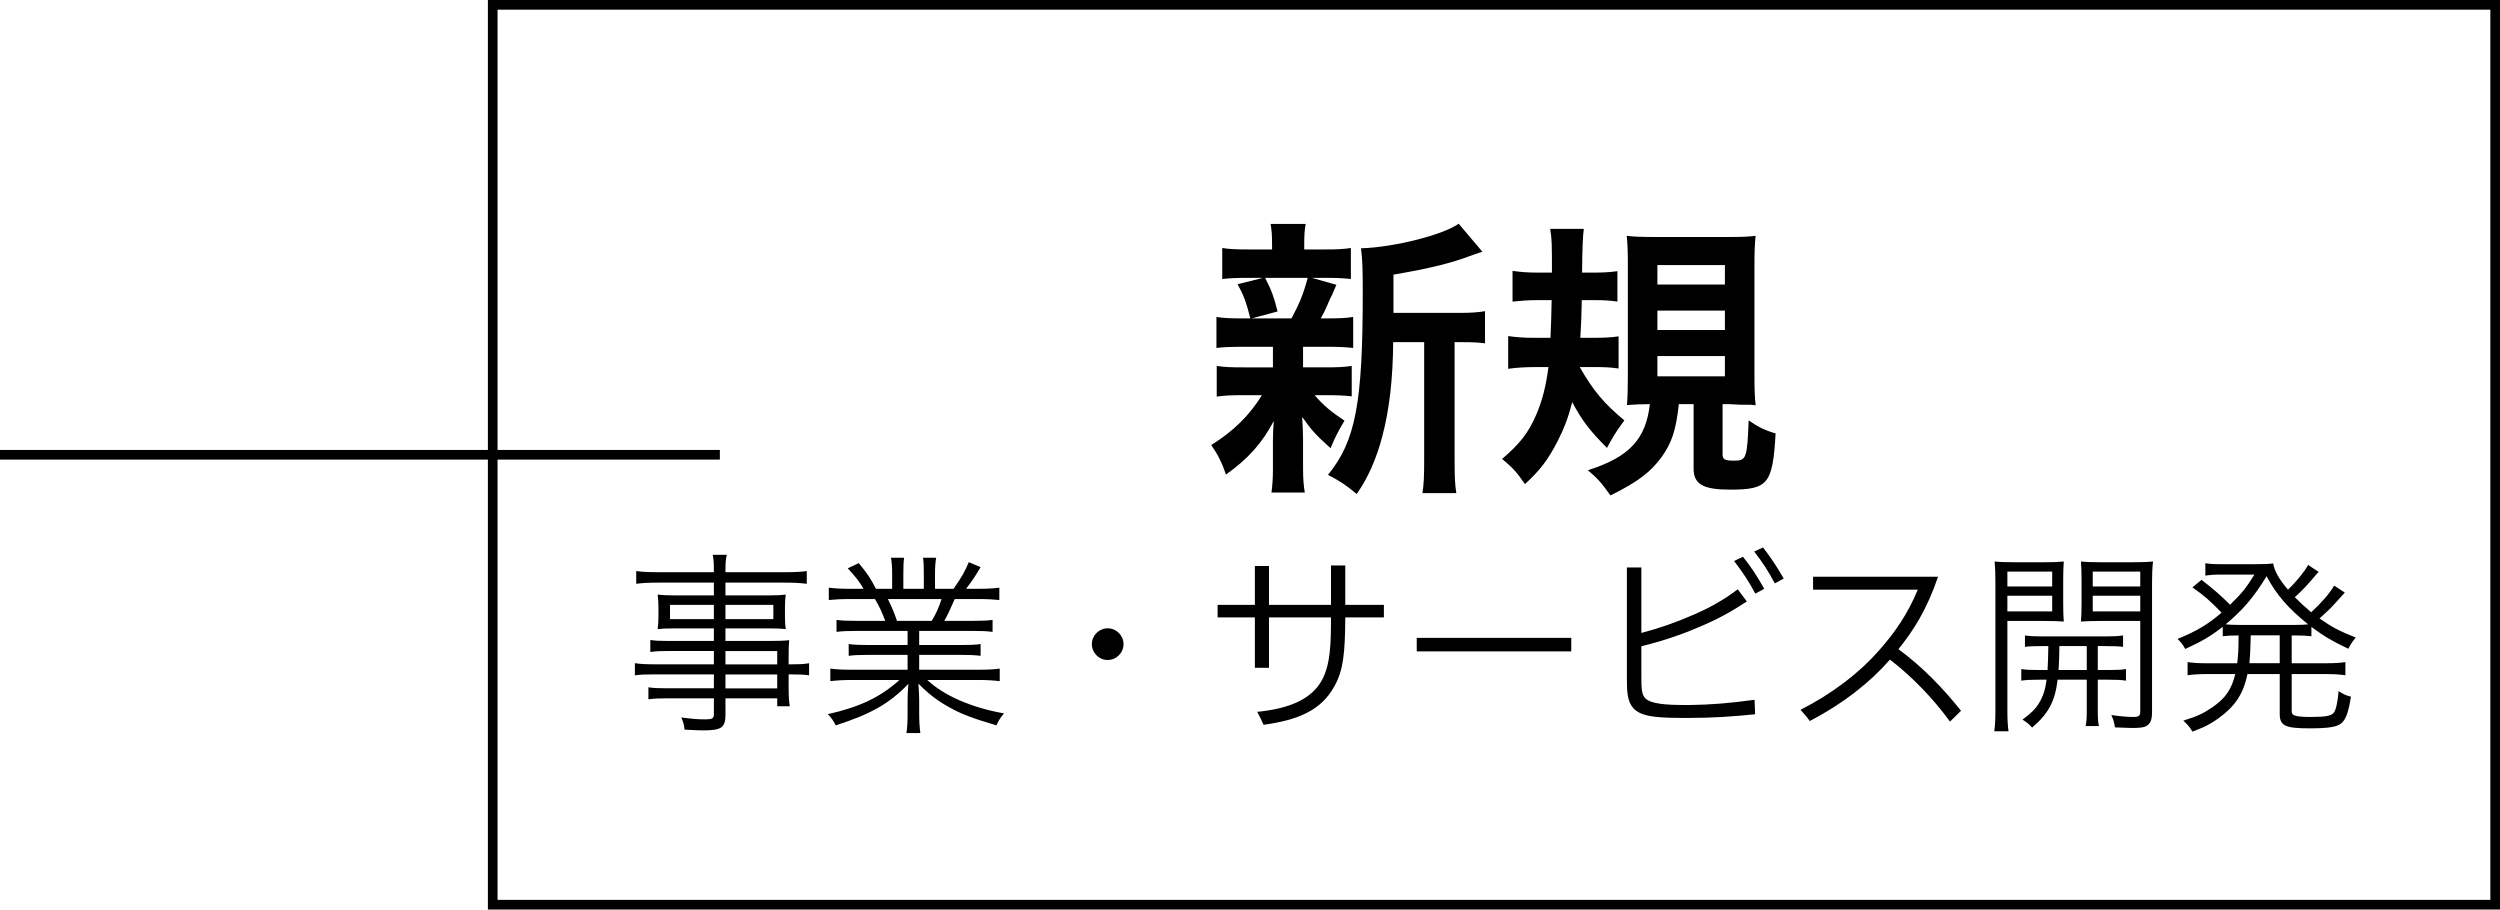 <?xml version="1.0" encoding="UTF-8"?>
<svg id="_レイヤー_2" data-name="レイヤー_2" xmlns="http://www.w3.org/2000/svg" width="258.87" height="94.18" viewBox="0 0 258.87 94.18">
  <defs>
    <style>
      .cls-1 {
        fill: none;
        stroke: #000;
        stroke-miterlimit: 10;
      }
    </style>
  </defs>
  <g id="hhデザイン">
    <g>
      <g>
        <path d="M128.69,35.91c-1.26,0-1.95.03-2.73.12v-3.21c.75.12,1.38.15,2.79.15h.72c-.42-1.68-.72-2.46-1.32-3.54l2.64-.66h-1.41c-1.32,0-2.01.03-2.82.12v-3.21c.75.12,1.44.15,2.88.15h2.28v-.45c0-1.02-.03-1.44-.15-2.19h3.63c-.12.72-.15,1.11-.15,2.19v.45h2.04c1.41,0,2.01-.03,2.79-.15v3.21c-.81-.09-1.53-.12-2.82-.12h-1.23l2.55.72q-.18.39-.45,1.05-.18.3-.51,1.11c-.21.51-.33.72-.66,1.32h.6c1.35,0,1.98-.03,2.76-.15v3.21c-.84-.09-1.47-.12-2.76-.12h-2.43v2.13h2.31c1.29,0,1.95-.03,2.73-.15v3.15c-.78-.09-1.47-.12-2.73-.12h-1.11c.9,1.05,1.65,1.68,3.09,2.64-.66,1.11-.99,1.74-1.44,2.85-1.5-1.35-1.98-1.86-2.94-3.24q.03.39.06,1.17c0,.09.03,1.02.03,1.17v3c0,1.05.06,1.77.18,2.49h-3.45c.09-.69.15-1.41.15-2.37v-3c0-.57.03-1.35.09-2.04-1.23,2.31-2.61,3.87-4.95,5.55-.42-1.23-.84-2.07-1.53-3.06,2.28-1.41,3.96-3.06,5.25-5.16h-1.95c-1.29,0-1.92.03-2.73.15v-3.18c.78.12,1.38.15,2.79.15h3.03v-2.13h-3.12ZM131,28.77c.66,1.29.9,1.92,1.29,3.48l-2.67.72h4.11c.84-1.56,1.23-2.52,1.68-4.2h-4.41ZM151.04,32.4c1.32,0,2.07-.06,2.73-.18v3.33c-.75-.09-1.23-.12-2.4-.12h-.75v12.09c0,1.8.03,2.64.18,3.54h-3.51c.15-.93.18-1.8.18-3.54v-12.09h-3.21c-.03,3.81-.39,6.96-1.11,9.69-.6,2.34-1.53,4.44-2.67,6.03-1.2-.99-1.71-1.32-2.97-1.98,2.85-3.48,3.6-7.41,3.6-18.78,0-2.52-.03-3.48-.18-4.68,3.39-.09,8.58-1.41,10.11-2.55l2.46,2.91c-.33.09-.45.15-.99.33-2.4.9-4.29,1.35-8.22,2.04v3.96h6.75Z"/>
        <path d="M163.58,38.01c1.38,2.43,2.55,3.81,4.62,5.52-.18.24-.3.42-.39.54q-.63.84-1.41,2.31c-1.77-1.77-2.58-2.82-3.6-4.74-.39,1.53-.81,2.67-1.53,4.08-.99,1.89-1.74,2.91-3.36,4.41-.87-1.26-1.26-1.68-2.37-2.61,1.83-1.56,2.73-2.7,3.54-4.59.6-1.41.99-2.85,1.26-4.92h-1.35c-1.05,0-2.01.06-2.82.18v-3.39c.81.12,1.62.18,2.67.18h1.71c.06-1.32.09-2.22.12-3.9h-1.53c-.87,0-1.62.06-2.52.15v-3.18c.84.12,1.59.18,2.67.18h1.41c0-2.94,0-3.42-.18-4.53h3.48q-.15.99-.18,4.53h1.05c1.05,0,1.77-.03,2.61-.15v3.15c-.81-.12-1.44-.15-2.34-.15h-1.35c-.03,1.71-.06,2.34-.15,3.9h1.35c1.02,0,1.8-.03,2.61-.15v3.33c-.81-.12-1.44-.15-2.34-.15h-1.68ZM173.84,41.85c-.3,2.73-.72,3.96-1.77,5.46-1.17,1.59-2.46,2.58-5.31,3.99-.96-1.35-1.38-1.8-2.34-2.61,4.26-1.35,6-3.18,6.42-6.84-.84,0-1.65.03-2.37.09.06-.75.09-1.68.09-2.97v-11.58c0-1.26-.03-2.28-.12-2.97.69.09,1.53.12,2.88.12h7.56c1.62,0,2.13-.03,2.91-.12-.09.84-.12,1.68-.12,3.03v11.64c0,1.23.03,1.95.12,2.88-.36-.06-.45-.06-.87-.06h-.6c-.72-.03-1.2-.06-1.26-.06h-.69v5.19c0,.54.24.66,1.2.66,1.26,0,1.35-.24,1.5-4.17.96.66,1.65,1.02,2.79,1.35-.3,5.25-.78,5.82-4.74,5.82-2.76,0-3.75-.57-3.75-2.16v-6.69h-1.53ZM171.62,29.46h6.99v-2.01h-6.99v2.01ZM171.62,34.17h6.99v-2.01h-6.99v2.01ZM171.62,38.97h6.99v-2.1h-6.99v2.1Z"/>
      </g>
      <g>
        <path d="M73.92,67.41h-4.7c-.82,0-1.3.02-1.88.1v-1.24c.5.08.98.1,1.92.1h4.66v-1.3h-4.18c-.66,0-1.2.02-1.64.08.06-.46.08-.82.08-1.34v-.88c0-.54-.02-.86-.08-1.36.52.06.96.08,1.66.08h4.16v-1.32h-5.8c-.92,0-1.64.04-2.24.12v-1.32c.54.08,1.12.12,2.28.12h5.76c0-.98-.02-1.28-.12-1.8h1.46c-.12.5-.14.78-.14,1.8h6.12c1.16,0,1.76-.04,2.3-.12v1.32c-.66-.08-1.32-.12-2.26-.12h-6.16v1.32h4.6c.7,0,1.14-.02,1.64-.08-.06.5-.08.8-.08,1.36v.88c0,.56.02.84.08,1.34-.44-.06-.98-.08-1.62-.08h-4.62v1.3h4.36c1.16,0,1.7-.02,2.24-.08-.04.42-.06.8-.06,1.66v.84c1.14,0,1.68-.02,2.12-.12v1.26c-.5-.08-1.06-.1-2.12-.1v1.3c0,.98.04,1.52.12,2h-1.3v-.82h-5.36v1.66c0,1.38-.4,1.66-2.34,1.66-.42,0-.78-.02-1.9-.08-.04-.5-.12-.76-.34-1.26,1.02.14,1.72.2,2.48.2.72,0,.9-.1.9-.54v-1.64h-4.82c-.92,0-1.34.02-1.96.1v-1.24c.56.08.96.1,1.92.1h4.86v-1.44h-6c-1.1,0-1.64.02-2.18.1v-1.26c.48.08,1.04.12,2.18.12h6v-1.38ZM69.38,62.63v1.48h4.54v-1.48h-4.54ZM75.12,64.11h4.96v-1.48h-4.96v1.48ZM80.48,68.8v-1.38h-5.36v1.38h5.36ZM75.12,71.28h5.36v-1.44h-5.36v1.44Z"/>
        <path d="M88.76,65.33c-.98,0-1.52.02-2.14.1v-1.24c.56.08,1.1.1,2.14.1h2.9c-.28-.78-.58-1.46-1.06-2.26h-2.52c-1,0-1.68.04-2.26.1v-1.28c.58.08,1.2.12,2.22.12h1.38c-.4-.7-.86-1.3-1.64-2.12l1.14-.54c.9,1.08,1.24,1.6,1.78,2.66h1.68v-1.54c0-.68-.04-1.24-.12-1.68h1.36c-.06.4-.08.86-.08,1.66v1.56h2.12v-1.56c0-.74-.02-1.28-.08-1.66h1.36c-.08.42-.12.98-.12,1.68v1.54h1.92c.86-1.24,1.18-1.8,1.58-2.76l1.22.52c-.6,1.02-.78,1.26-1.5,2.24h1.2c1.04,0,1.68-.04,2.24-.12v1.28c-.58-.06-1.26-.1-2.26-.1h-2.36c-.48,1.1-.72,1.62-1.08,2.26h2.84c1.04,0,1.58-.02,2.16-.1v1.24c-.62-.08-1.16-.1-2.16-.1h-5.44v1.46h4.2c1,0,1.62-.02,2.16-.1v1.22c-.6-.08-1.16-.1-2.16-.1h-4.2v1.54h6.06c1.14,0,1.74-.04,2.28-.12v1.3c-.7-.08-1.38-.12-2.26-.12h-5.24c1.72,1.62,4.56,2.86,7.94,3.46-.36.44-.54.7-.78,1.24-2.6-.78-3.52-1.12-4.9-1.88-1.2-.66-2.16-1.4-3.18-2.44.06.9.08,1.26.08,1.7v1.34c0,.86.04,1.48.12,2.08h-1.44c.1-.64.12-1.26.12-2.1v-1.32c0-.46.02-.9.08-1.68-1.96,2.04-3.86,3.12-7.52,4.3-.26-.52-.46-.78-.82-1.16,3.3-.74,5.44-1.76,7.42-3.54h-4.9c-.9,0-1.56.04-2.26.12v-1.3c.56.08,1.16.12,2.26.12h5.74v-1.54h-3.96c-.98,0-1.56.02-2.14.1v-1.22c.56.08,1.18.1,2.14.1h3.96v-1.46h-5.22ZM96.48,64.29c.44-.74.7-1.3,1.02-2.26h-5.56c.46.96.62,1.32.94,2.26h3.6Z"/>
        <path d="M116.34,66.7c0,.9-.74,1.64-1.64,1.64s-1.64-.74-1.64-1.64.74-1.64,1.64-1.64,1.64.74,1.64,1.64Z"/>
        <path d="M131.4,63.93v5.22h-1.46v-5.22h-3.86v-1.3h3.86v-4.02h1.46v4.02h6.42v-4.08h1.48v4.08h4v1.3h-4c-.02,3.7-.2,5.48-1.12,7.12-1.38,2.54-3.84,3.52-7.34,4-.2-.44-.4-.88-.66-1.34,3.46-.34,5.64-1.38,6.68-3.24.92-1.66.96-3.84.96-6.54h-6.42Z"/>
        <path d="M162.7,67.45h-16v-1.4h16v1.4Z"/>
        <path d="M169.96,69.62v.58c0,.98.02,1.7.4,2.1.58.6,2.24.7,4,.7h.66c1.96-.02,4.12-.18,6.66-.54l.06,1.5c-2.36.24-4.36.38-6.92.38-2.82,0-4.82-.02-5.7-1.02-.62-.7-.66-1.7-.66-3.2v-11.36h1.5v6.78c1.9-.5,3.5-1.06,5.34-1.86,1.68-.72,3.14-1.52,4.64-2.66l.94,1.26c-1.54,1.02-3.08,1.88-5.02,2.68-1.82.78-3.72,1.42-5.9,1.96v2.7ZM180.48,57.65c.82,1.02,1.52,2.08,2.2,3.32l-.92.5c-.64-1.22-1.38-2.32-2.2-3.38l.92-.44ZM182.56,56.69c.78,1,1.46,2.02,2.14,3.22l-.92.5c-.68-1.28-1.32-2.26-2.14-3.3l.92-.42Z"/>
        <path d="M201.92,74.72c-1.74-2.38-3.88-4.62-6.22-6.42-1.98,2.28-4.72,4.48-8.3,6.36-.26-.38-.6-.76-.96-1.16,3.4-1.74,6.12-3.86,8.12-6.14,1.68-1.88,3.02-3.86,4.02-6.3h-10.84v-1.34h12.94c-1.16,3.42-2.54,5.56-4.1,7.5,2.62,1.94,4.64,4.08,6.48,6.38l-1.14,1.12Z"/>
        <path d="M207.86,73.48c0,1.1.04,1.72.12,2.24h-1.48c.08-.54.12-1.16.12-2.24v-13.14c0-.98-.02-1.56-.08-2.2.54.06,1.1.08,2.1.08h3.04c.98,0,1.46-.02,2.02-.08-.04.56-.06,1.16-.06,1.9v2.46c0,.8.02,1.36.06,1.86-.48-.04-1.16-.06-2.02-.06h-3.82v9.18ZM207.86,60.73h4.64v-1.54h-4.64v1.54ZM207.86,63.31h4.64v-1.62h-4.64v1.62ZM211.58,66.9c-.84,0-1.44.02-1.9.08v-1.18c.54.08,1,.1,1.9.1h6.34c.92,0,1.36-.02,1.92-.1v1.18c-.46-.06-1.06-.08-1.9-.08h-.72v2.48h1c.92,0,1.44-.02,1.92-.1v1.2c-.5-.08-1.04-.1-1.92-.1h-1v3.08c0,.9.02,1.34.12,1.72h-1.38c.1-.42.12-.88.12-1.72v-3.08h-3.02c-.26,2.24-.94,3.5-2.64,4.96-.32-.36-.56-.56-1-.82.94-.7,1.36-1.12,1.74-1.76.4-.64.64-1.42.76-2.38h-.7c-.88,0-1.42.02-1.92.1v-1.2c.48.08,1.02.1,1.92.1h.8q.06-.96.08-2.48h-.52ZM213.24,66.9v.46c0,.62-.04,1.34-.08,2.02h2.92v-2.48h-2.84ZM222.84,73.74c0,.86-.2,1.28-.72,1.5-.28.1-.58.14-1.42.14-.24,0-1.3-.04-1.7-.06-.08-.52-.16-.82-.38-1.28.78.12,1.68.2,2.22.2.64,0,.78-.1.78-.56v-9.38h-4.1c-.84,0-1.48.02-2.04.06.04-.58.06-1.06.06-1.86v-2.46c0-.74-.02-1.24-.06-1.9.56.06,1.06.08,2.06.08h3.3c1,0,1.54-.02,2.1-.08-.08.74-.1,1.3-.1,2.2v13.4ZM216.7,60.73h4.92v-1.54h-4.92v1.54ZM216.7,63.31h4.92v-1.62h-4.92v1.62Z"/>
        <path d="M231.66,68.68c.1-.88.14-1.38.14-2.88-.68,0-1.14.02-1.64.08v-.98c-1.28,1-2.14,1.5-3.88,2.3-.26-.46-.46-.72-.8-1.04,1.96-.8,3.14-1.5,4.56-2.72-1.22-1.26-1.8-1.76-3.02-2.62l.94-.78c1.22.94,1.98,1.6,2.96,2.58,1.26-1.24,1.58-1.62,2.52-3.12h-3.78c-.34,0-.76.02-1.3.1v-1.28c.34.06.8.1,1.44.1h3.8c.92,0,1.38-.02,1.78-.08.14.78.6,1.64,1.54,2.72.84-.8,1.7-1.86,2.08-2.56l1.1.72c-.18.16-.24.24-.42.46-.76.9-1.26,1.44-2.06,2.16.56.56,1.04,1,1.7,1.56,1.04-.96,1.9-1.94,2.38-2.76l1.1.72q-.2.22-.96,1.06c-.5.56-.96,1-1.66,1.62,1.28.9,2.08,1.32,3.76,1.98-.34.38-.48.6-.78,1.16-1.72-.82-2.52-1.3-3.82-2.26v.96c-.52-.06-1-.08-1.7-.08h-.34v2.88h3.56c.9,0,1.46-.04,2-.12v1.36c-.58-.08-1.16-.12-2-.12h-3.56v3.78c0,.32.08.44.4.54.24.08.86.12,1.54.12,1.56,0,2.12-.1,2.4-.42.24-.28.4-1,.52-2.26.5.34.84.48,1.28.58-.24,1.46-.48,2.22-.88,2.64-.42.48-1.3.64-3.46.64-2.48,0-3.04-.28-3.04-1.5v-4.12h-3.34c-.28,1.34-.72,2.3-1.42,3.14-.54.66-1.38,1.36-2.28,1.9-.56.34-1,.54-2,.92-.28-.48-.5-.72-.94-1.14,1.44-.44,2.1-.76,3.06-1.42,1.3-.9,1.94-1.84,2.32-3.4h-2.96c-.84,0-1.38.04-1.98.12v-1.36c.54.08,1.1.12,1.98.12h3.16ZM237.58,64.71c.68,0,1-.02,1.42-.06-2.08-1.68-3.26-3.04-4.3-4.98-1.32,2.16-2.44,3.48-4.24,4.98.46.04.8.06,1.5.06h5.62ZM233.06,65.79q-.04,2-.14,2.88h3.14v-2.88h-3Z"/>
      </g>
      <line class="cls-1" y1="47.09" x2="74.54" y2="47.09"/>
      <rect class="cls-1" x="51.02" y=".5" width="207.35" height="93.18"/>
    </g>
  </g>
</svg>
